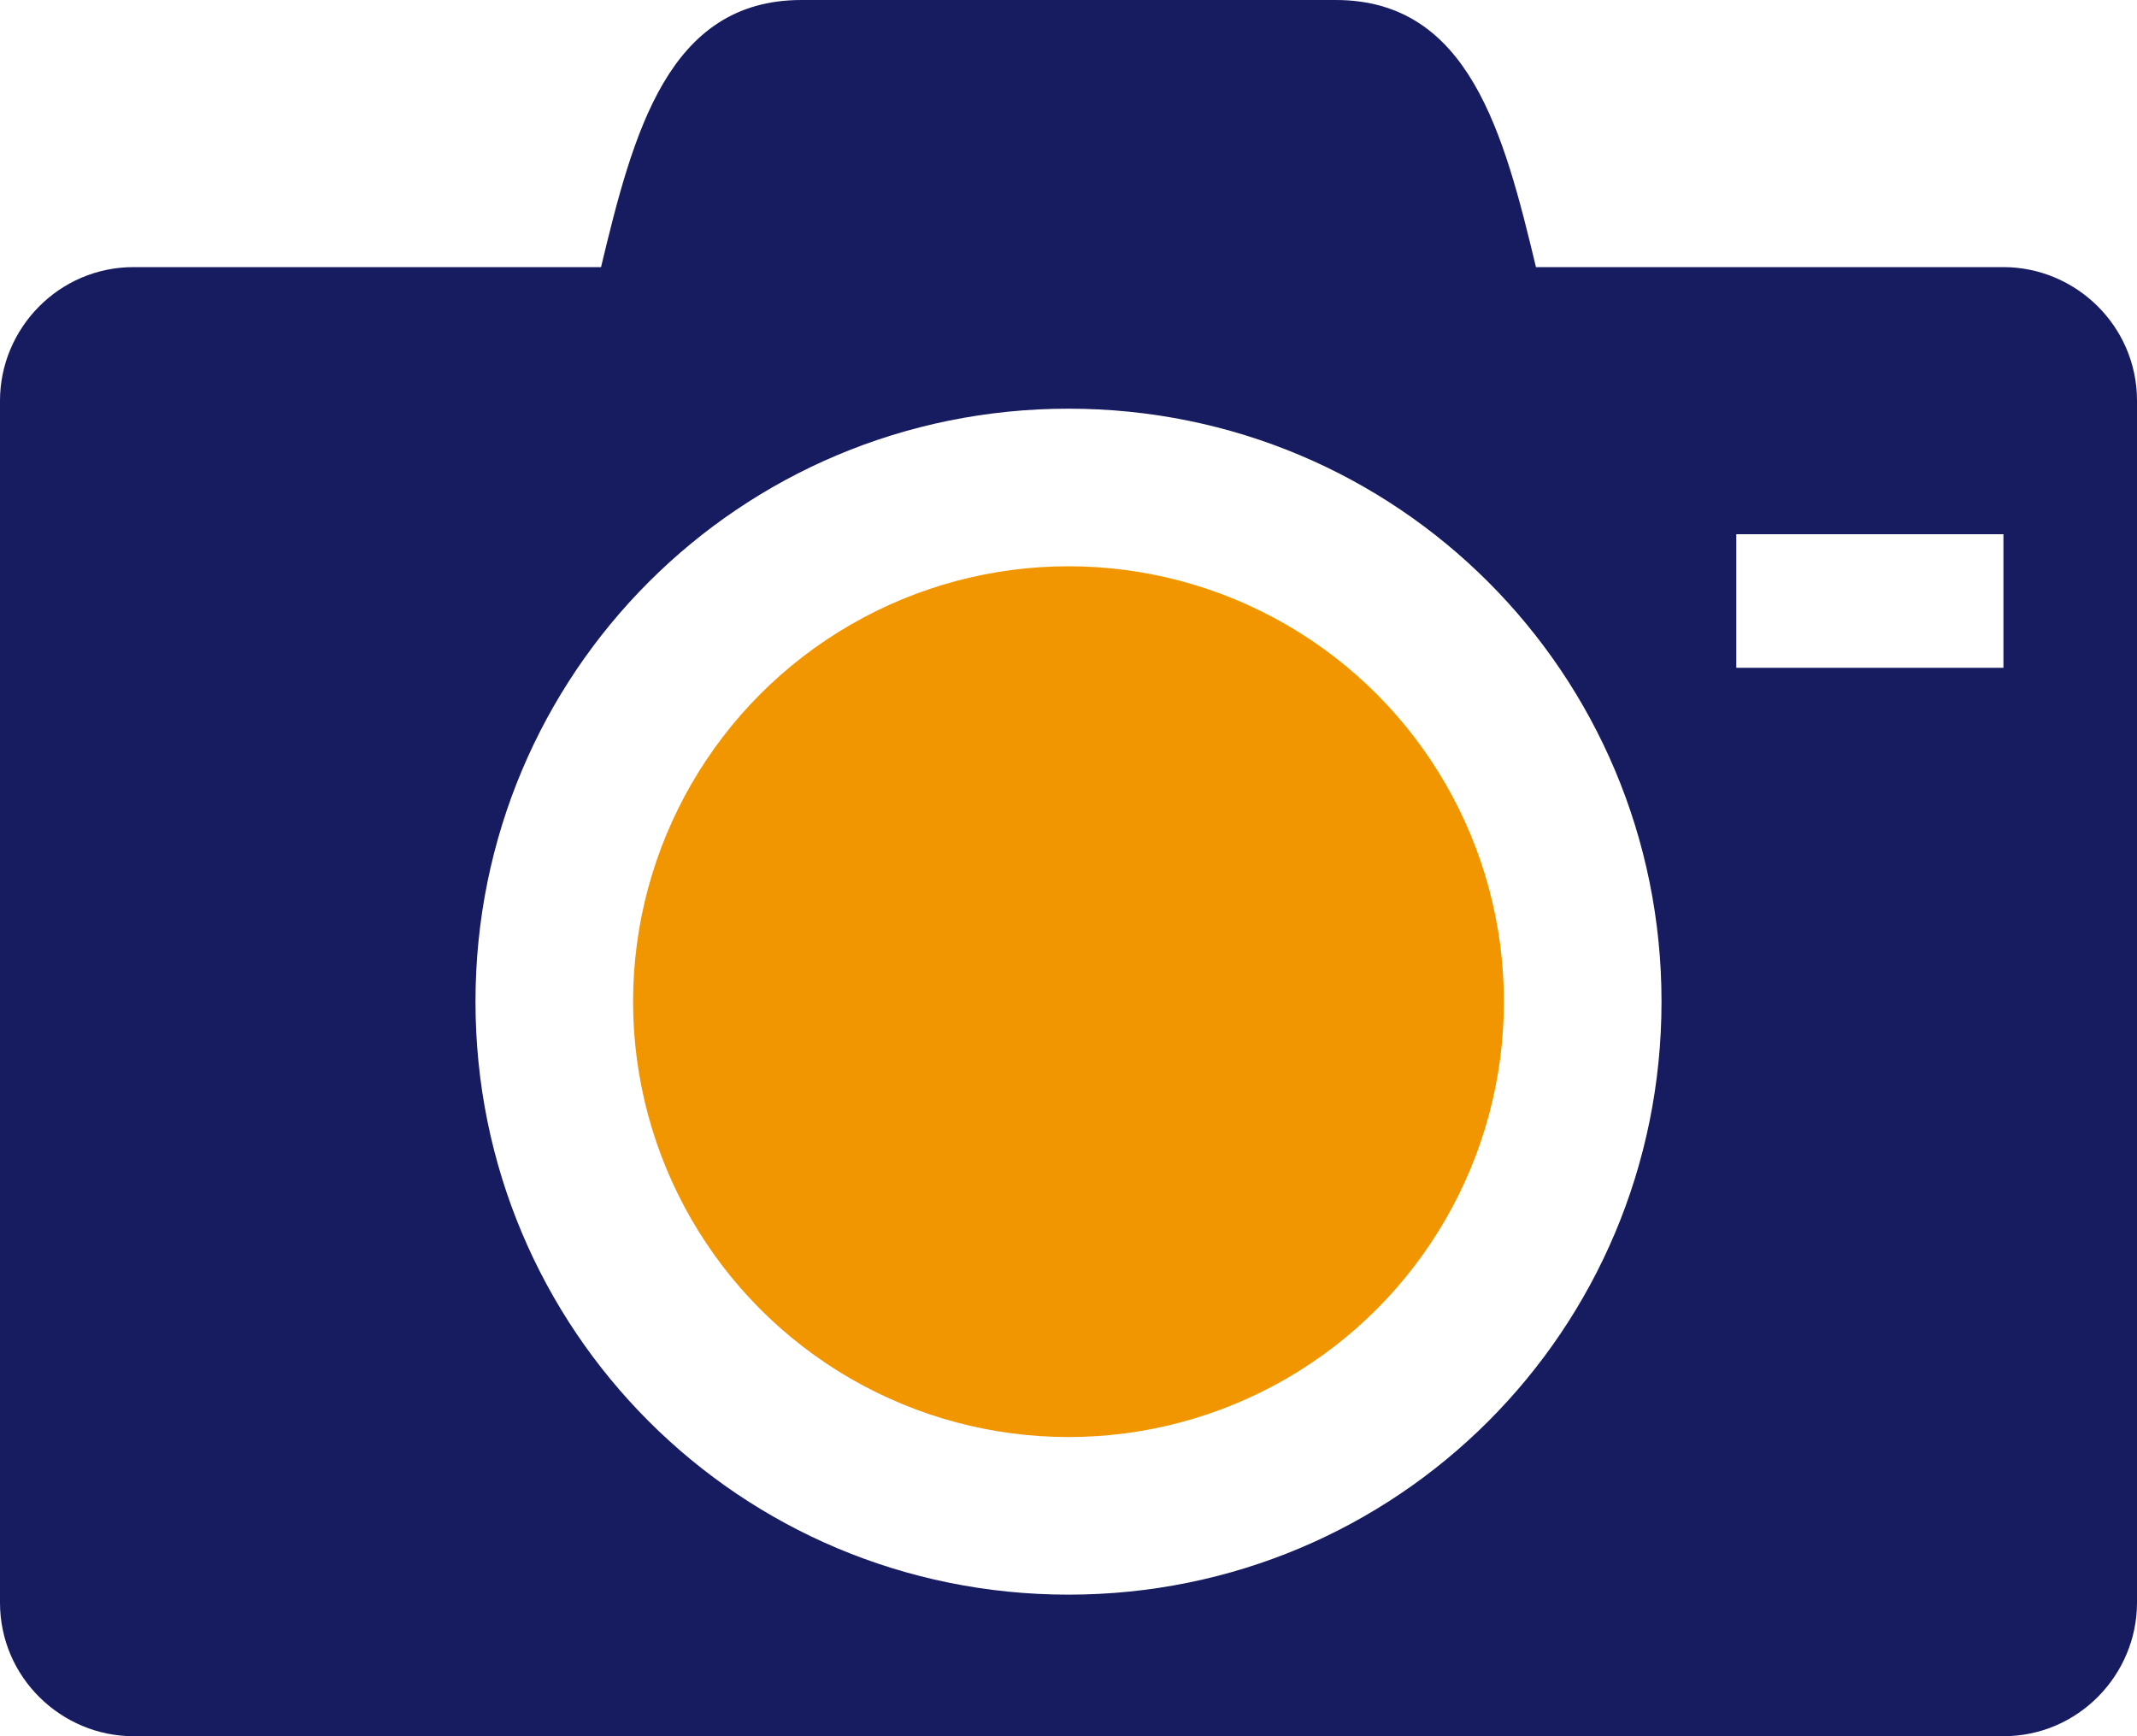 <?xml version="1.0" encoding="utf-8"?>
<!-- Generator: Adobe Illustrator 24.0.1, SVG Export Plug-In . SVG Version: 6.00 Build 0)  -->
<svg version="1.1" id="レイヤー_1" xmlns="http://www.w3.org/2000/svg" xmlns:xlink="http://www.w3.org/1999/xlink" x="0px"
	 y="0px" viewBox="0 0 80 65" style="enable-background:new 0 0 80 65;" xml:space="preserve">
<style type="text/css">
	.st0{fill:#171C61;}
	.st1{fill:#F29600;}
</style>
<path class="st0" d="M5,65h70c2.8,0,5-2.3,5-5V15c0-2.8-2.3-5-5-5H57.5C56.3,5,55,0,50,0H30c-5,0-6.3,5-7.5,10H5c-2.8,0-5,2.3-5,5
	v45C0,62.8,2.3,65,5,65z M65,20h10v5H65V20z M40,15.3c12.3,0,22.2,9.9,22.2,22.2S52.3,59.7,40,59.7s-22.2-9.9-22.2-22.2
	S27.7,15.3,40,15.3z"/>
<circle class="st1" cx="40" cy="37.5" r="16.3"/>
</svg>
